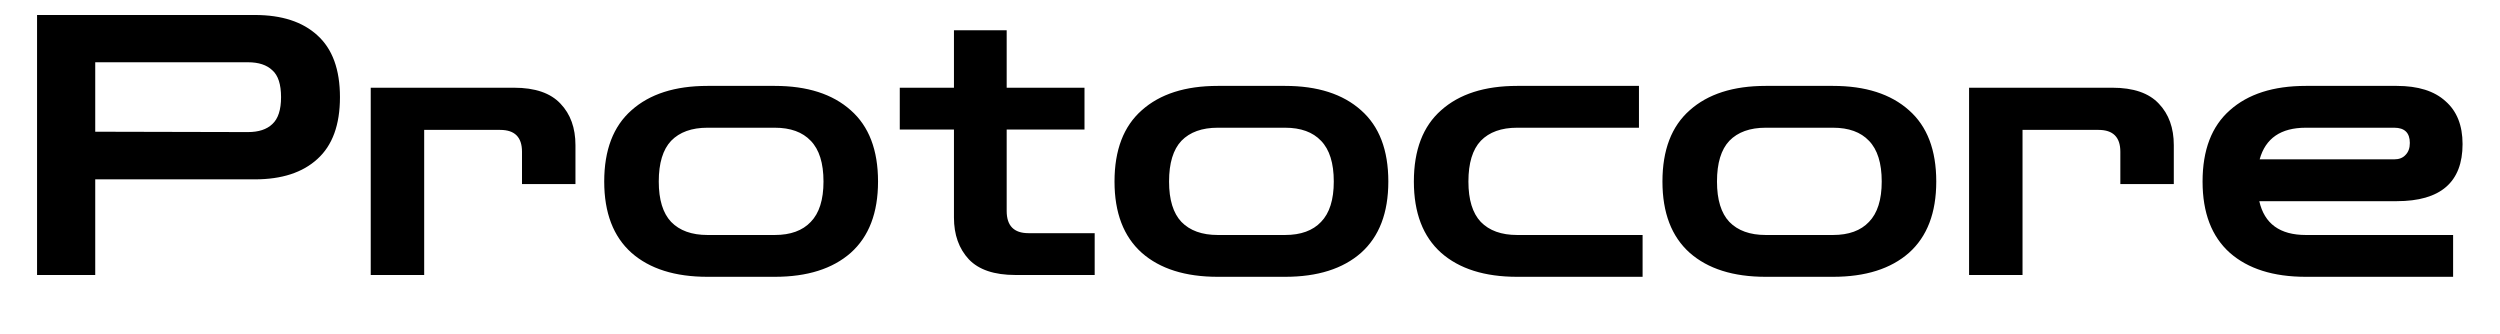 <svg width="862" height="115" viewBox="0 0 862 115" fill="none" xmlns="http://www.w3.org/2000/svg">
    <g filter="url(#filter0_d_1_6)">
        <path
            d="M12.777 94.816V5.169H87.879C97.157 5.169 104.346 7.509 109.445 12.19C114.627 16.871 117.218 23.976 117.218 33.505C117.218 43.034 114.627 50.139 109.445 54.819C104.346 59.5 97.157 61.841 87.879 61.841H32.837V94.816H12.777ZM85.497 21.468H32.837V45.416L85.497 45.541C89.175 45.541 91.975 44.622 93.898 42.783C95.904 40.944 96.907 37.851 96.907 33.505C96.907 29.075 95.904 25.982 93.898 24.227C91.975 22.388 89.175 21.468 85.497 21.468ZM127.828 94.816V30.245H177.227C184.499 30.245 189.849 32.084 193.276 35.762C196.703 39.356 198.417 44.12 198.417 50.055V63.471H179.986V52.312C179.986 47.297 177.478 44.789 172.463 44.789H146.259V94.816H127.828ZM243.943 95.443C232.743 95.443 224.008 92.684 217.739 87.168C211.47 81.567 208.335 73.376 208.335 62.593C208.335 51.727 211.47 43.535 217.739 38.018C224.008 32.418 232.743 29.618 243.943 29.618H267.139C278.339 29.618 287.074 32.418 293.343 38.018C299.612 43.535 302.747 51.727 302.747 62.593C302.747 73.376 299.612 81.567 293.343 87.168C287.074 92.684 278.339 95.443 267.139 95.443H243.943ZM243.943 81.024H267.139C272.572 81.024 276.709 79.519 279.551 76.51C282.477 73.501 283.94 68.862 283.94 62.593C283.94 56.24 282.477 51.559 279.551 48.55C276.709 45.541 272.572 44.037 267.139 44.037H243.943C238.51 44.037 234.331 45.541 231.405 48.55C228.563 51.559 227.142 56.24 227.142 62.593C227.142 68.862 228.563 73.501 231.405 76.51C234.331 79.519 238.51 81.024 243.943 81.024ZM350.112 94.816C342.84 94.816 337.49 93.019 334.063 89.424C330.636 85.746 328.923 80.94 328.923 75.006V44.664H310.241V30.245H328.923V10.435H347.103V30.245H373.934V44.664H347.103V72.749C347.103 77.848 349.61 80.397 354.626 80.397H377.445V94.816H350.112ZM419.892 95.443C408.691 95.443 399.957 92.684 393.688 87.168C387.419 81.567 384.284 73.376 384.284 62.593C384.284 51.727 387.419 43.535 393.688 38.018C399.957 32.418 408.691 29.618 419.892 29.618H443.087C454.288 29.618 463.023 32.418 469.292 38.018C475.561 43.535 478.695 51.727 478.695 62.593C478.695 73.376 475.561 81.567 469.292 87.168C463.023 92.684 454.288 95.443 443.087 95.443H419.892ZM419.892 81.024H443.087C448.52 81.024 452.658 79.519 455.5 76.51C458.425 73.501 459.888 68.862 459.888 62.593C459.888 56.24 458.425 51.559 455.5 48.55C452.658 45.541 448.52 44.037 443.087 44.037H419.892C414.459 44.037 410.279 45.541 407.354 48.55C404.512 51.559 403.091 56.24 403.091 62.593C403.091 68.862 404.512 73.501 407.354 76.51C410.279 79.519 414.459 81.024 419.892 81.024ZM523.11 95.443C511.91 95.443 503.175 92.684 496.906 87.168C490.637 81.567 487.502 73.376 487.502 62.593C487.502 51.727 490.637 43.535 496.906 38.018C503.175 32.418 511.91 29.618 523.11 29.618H565.113V44.037H523.11C517.677 44.037 513.498 45.541 510.572 48.55C507.73 51.559 506.309 56.24 506.309 62.593C506.309 68.862 507.73 73.501 510.572 76.51C513.498 79.519 517.677 81.024 523.11 81.024H566.366V95.443H523.11ZM608.819 95.443C597.619 95.443 588.884 92.684 582.615 87.168C576.346 81.567 573.211 73.376 573.211 62.593C573.211 51.727 576.346 43.535 582.615 38.018C588.884 32.418 597.619 29.618 608.819 29.618H632.015C643.215 29.618 651.95 32.418 658.219 38.018C664.488 43.535 667.623 51.727 667.623 62.593C667.623 73.376 664.488 81.567 658.219 87.168C651.95 92.684 643.215 95.443 632.015 95.443H608.819ZM608.819 81.024H632.015C637.448 81.024 641.585 79.519 644.427 76.51C647.353 73.501 648.816 68.862 648.816 62.593C648.816 56.24 647.353 51.559 644.427 48.55C641.585 45.541 637.448 44.037 632.015 44.037H608.819C603.386 44.037 599.207 45.541 596.281 48.55C593.439 51.559 592.018 56.24 592.018 62.593C592.018 68.862 593.439 73.501 596.281 76.51C599.207 79.519 603.386 81.024 608.819 81.024ZM678.937 94.816V30.245H728.337C735.609 30.245 740.959 32.084 744.386 35.762C747.813 39.356 749.526 44.12 749.526 50.055V63.471H731.095V52.312C731.095 47.297 728.588 44.789 723.573 44.789H697.368V94.816H678.937ZM795.053 95.443C783.852 95.443 775.118 92.684 768.849 87.168C762.58 81.567 759.445 73.376 759.445 62.593C759.445 51.727 762.58 43.535 768.849 38.018C775.118 32.418 783.852 29.618 795.053 29.618H826.398C833.754 29.618 839.354 31.373 843.199 34.884C847.128 38.311 849.092 43.243 849.092 49.679C849.092 62.802 841.527 69.364 826.398 69.364H779.004C780.76 77.137 786.109 81.024 795.053 81.024H845.832V95.443H795.053ZM795.053 44.037C786.444 44.037 781.136 47.673 779.13 54.945H825.52C827.192 54.945 828.488 54.443 829.407 53.44C830.41 52.437 830.912 51.058 830.912 49.303C830.912 45.792 829.115 44.037 825.52 44.037H795.053Z"
            fill="black" />
    </g>
</svg>